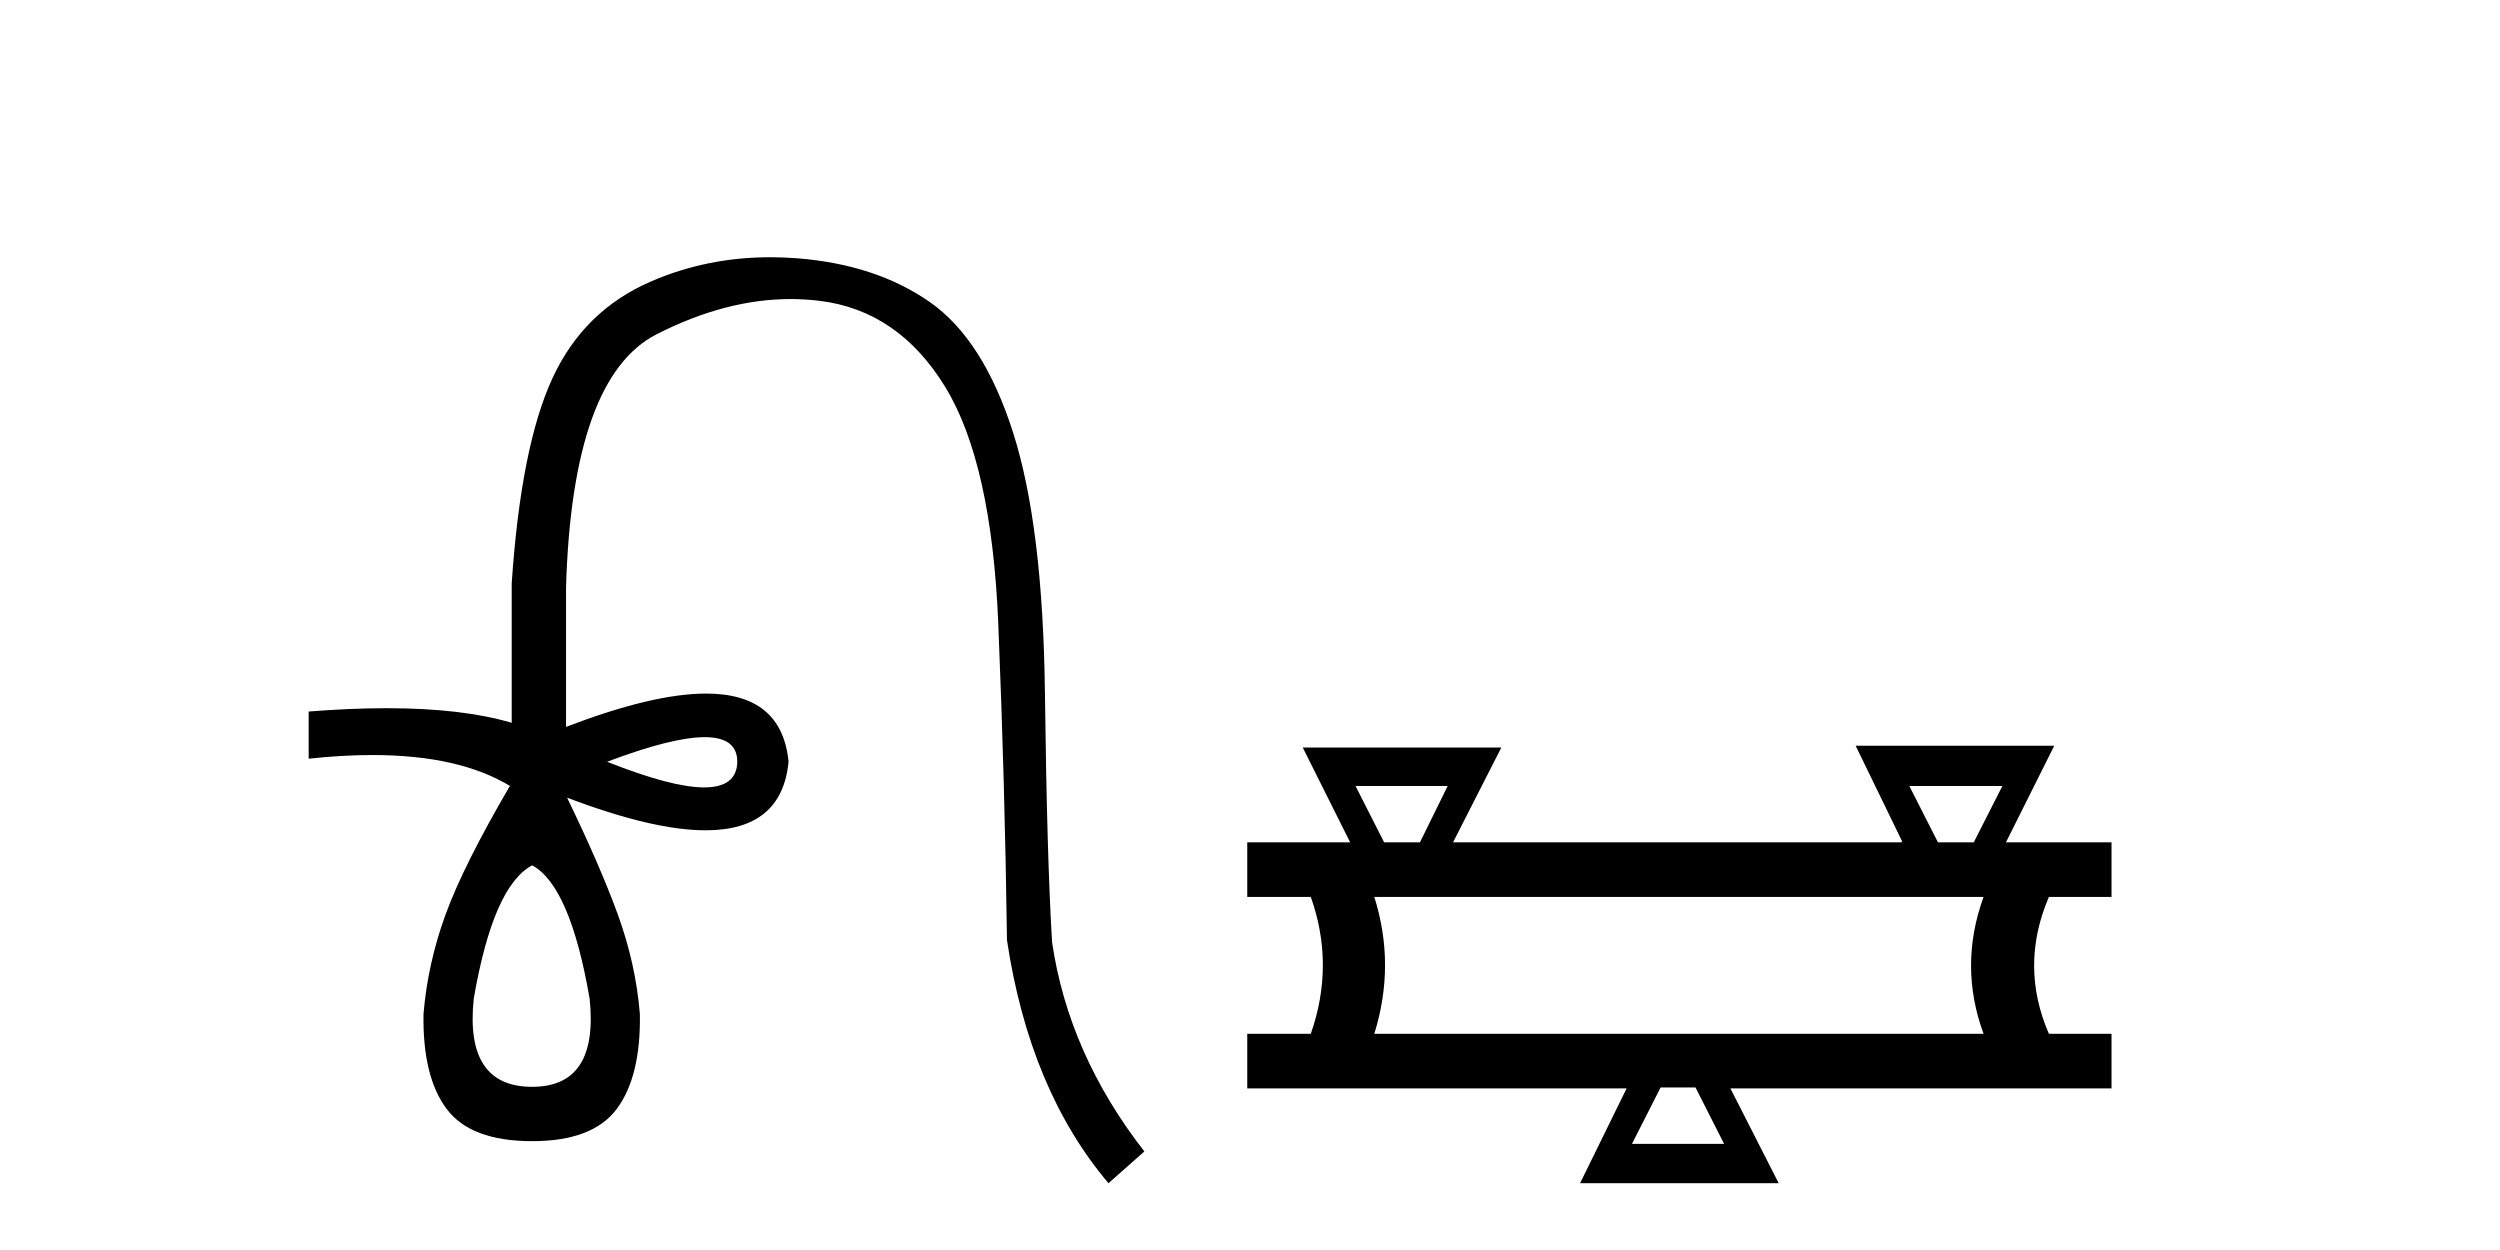 <?xml version='1.0' encoding='UTF-8' standalone='yes'?><svg xmlns='http://www.w3.org/2000/svg' xmlns:xlink='http://www.w3.org/1999/xlink' width='82.0' height='41.0' ><path d='M 23.115 24.179 Q 24.183 24.179 24.183 24.986 Q 24.166 25.827 23.098 25.827 Q 22.03 25.827 19.912 24.986 Q 22.047 24.179 23.115 24.179 ZM 17.456 28.383 Q 18.701 29.056 19.34 32.755 Q 19.642 35.648 17.456 35.648 Q 15.236 35.648 15.539 32.755 Q 16.178 29.056 17.456 28.383 ZM 25.266 8.437 Q 23.192 8.437 21.358 9.229 Q 19.138 10.187 18.112 12.424 Q 17.086 14.66 16.784 19.134 L 16.784 23.708 Q 15.166 23.229 12.684 23.229 Q 11.502 23.229 10.124 23.338 L 10.124 24.885 Q 11.237 24.765 12.213 24.765 Q 15.07 24.765 16.75 25.793 L 16.716 25.793 Q 15.203 28.383 14.614 29.997 Q 14.026 31.612 13.891 33.26 Q 13.857 35.311 14.648 36.371 Q 15.438 37.43 17.456 37.43 Q 19.441 37.43 20.231 36.371 Q 21.021 35.311 20.988 33.26 Q 20.853 31.612 20.265 29.997 Q 19.676 28.383 18.6 26.163 L 18.6 26.163 Q 21.416 27.234 23.143 27.234 Q 25.646 27.234 25.865 24.986 Q 25.647 22.749 23.157 22.749 Q 21.417 22.749 18.566 23.842 L 18.566 19.268 Q 18.768 12.373 21.543 10.961 Q 23.806 9.809 25.934 9.809 Q 26.416 9.809 26.89 9.868 Q 29.463 10.187 30.994 12.676 Q 32.524 15.165 32.743 20.445 Q 32.961 25.726 33.029 30.838 Q 33.769 35.749 36.358 38.809 L 37.535 37.767 Q 35.047 34.572 34.508 30.905 Q 34.34 28.148 34.273 22.699 Q 34.206 17.25 33.23 14.19 Q 32.255 11.129 30.489 9.901 Q 28.723 8.674 26.151 8.472 Q 25.703 8.437 25.266 8.437 Z' style='fill:#000000;stroke:none' /><path d='M 47.484 25.78 L 46.574 27.629 L 45.4 27.629 L 44.461 25.78 ZM 65.678 25.78 L 64.739 27.629 L 63.565 27.629 L 62.626 25.78 ZM 65.061 29.419 Q 64.24 31.678 65.061 33.909 L 45.077 33.909 Q 45.782 31.649 45.077 29.419 ZM 55.612 35.669 L 56.551 37.518 L 53.529 37.518 L 54.468 35.669 ZM 60.865 24.459 L 62.391 27.599 L 62.362 27.629 L 47.66 27.629 L 49.244 24.518 L 42.73 24.518 L 44.285 27.629 L 40.91 27.629 L 40.91 29.419 L 42.994 29.419 Q 43.786 31.649 42.994 33.909 L 40.91 33.909 L 40.91 35.699 L 53.353 35.699 L 51.827 38.809 L 58.341 38.809 L 56.757 35.699 L 69.258 35.699 L 69.258 33.909 L 67.204 33.909 Q 66.235 31.678 67.204 29.419 L 69.258 29.419 L 69.258 27.629 L 65.795 27.629 L 67.38 24.459 Z' style='fill:#000000;stroke:none' /></svg>